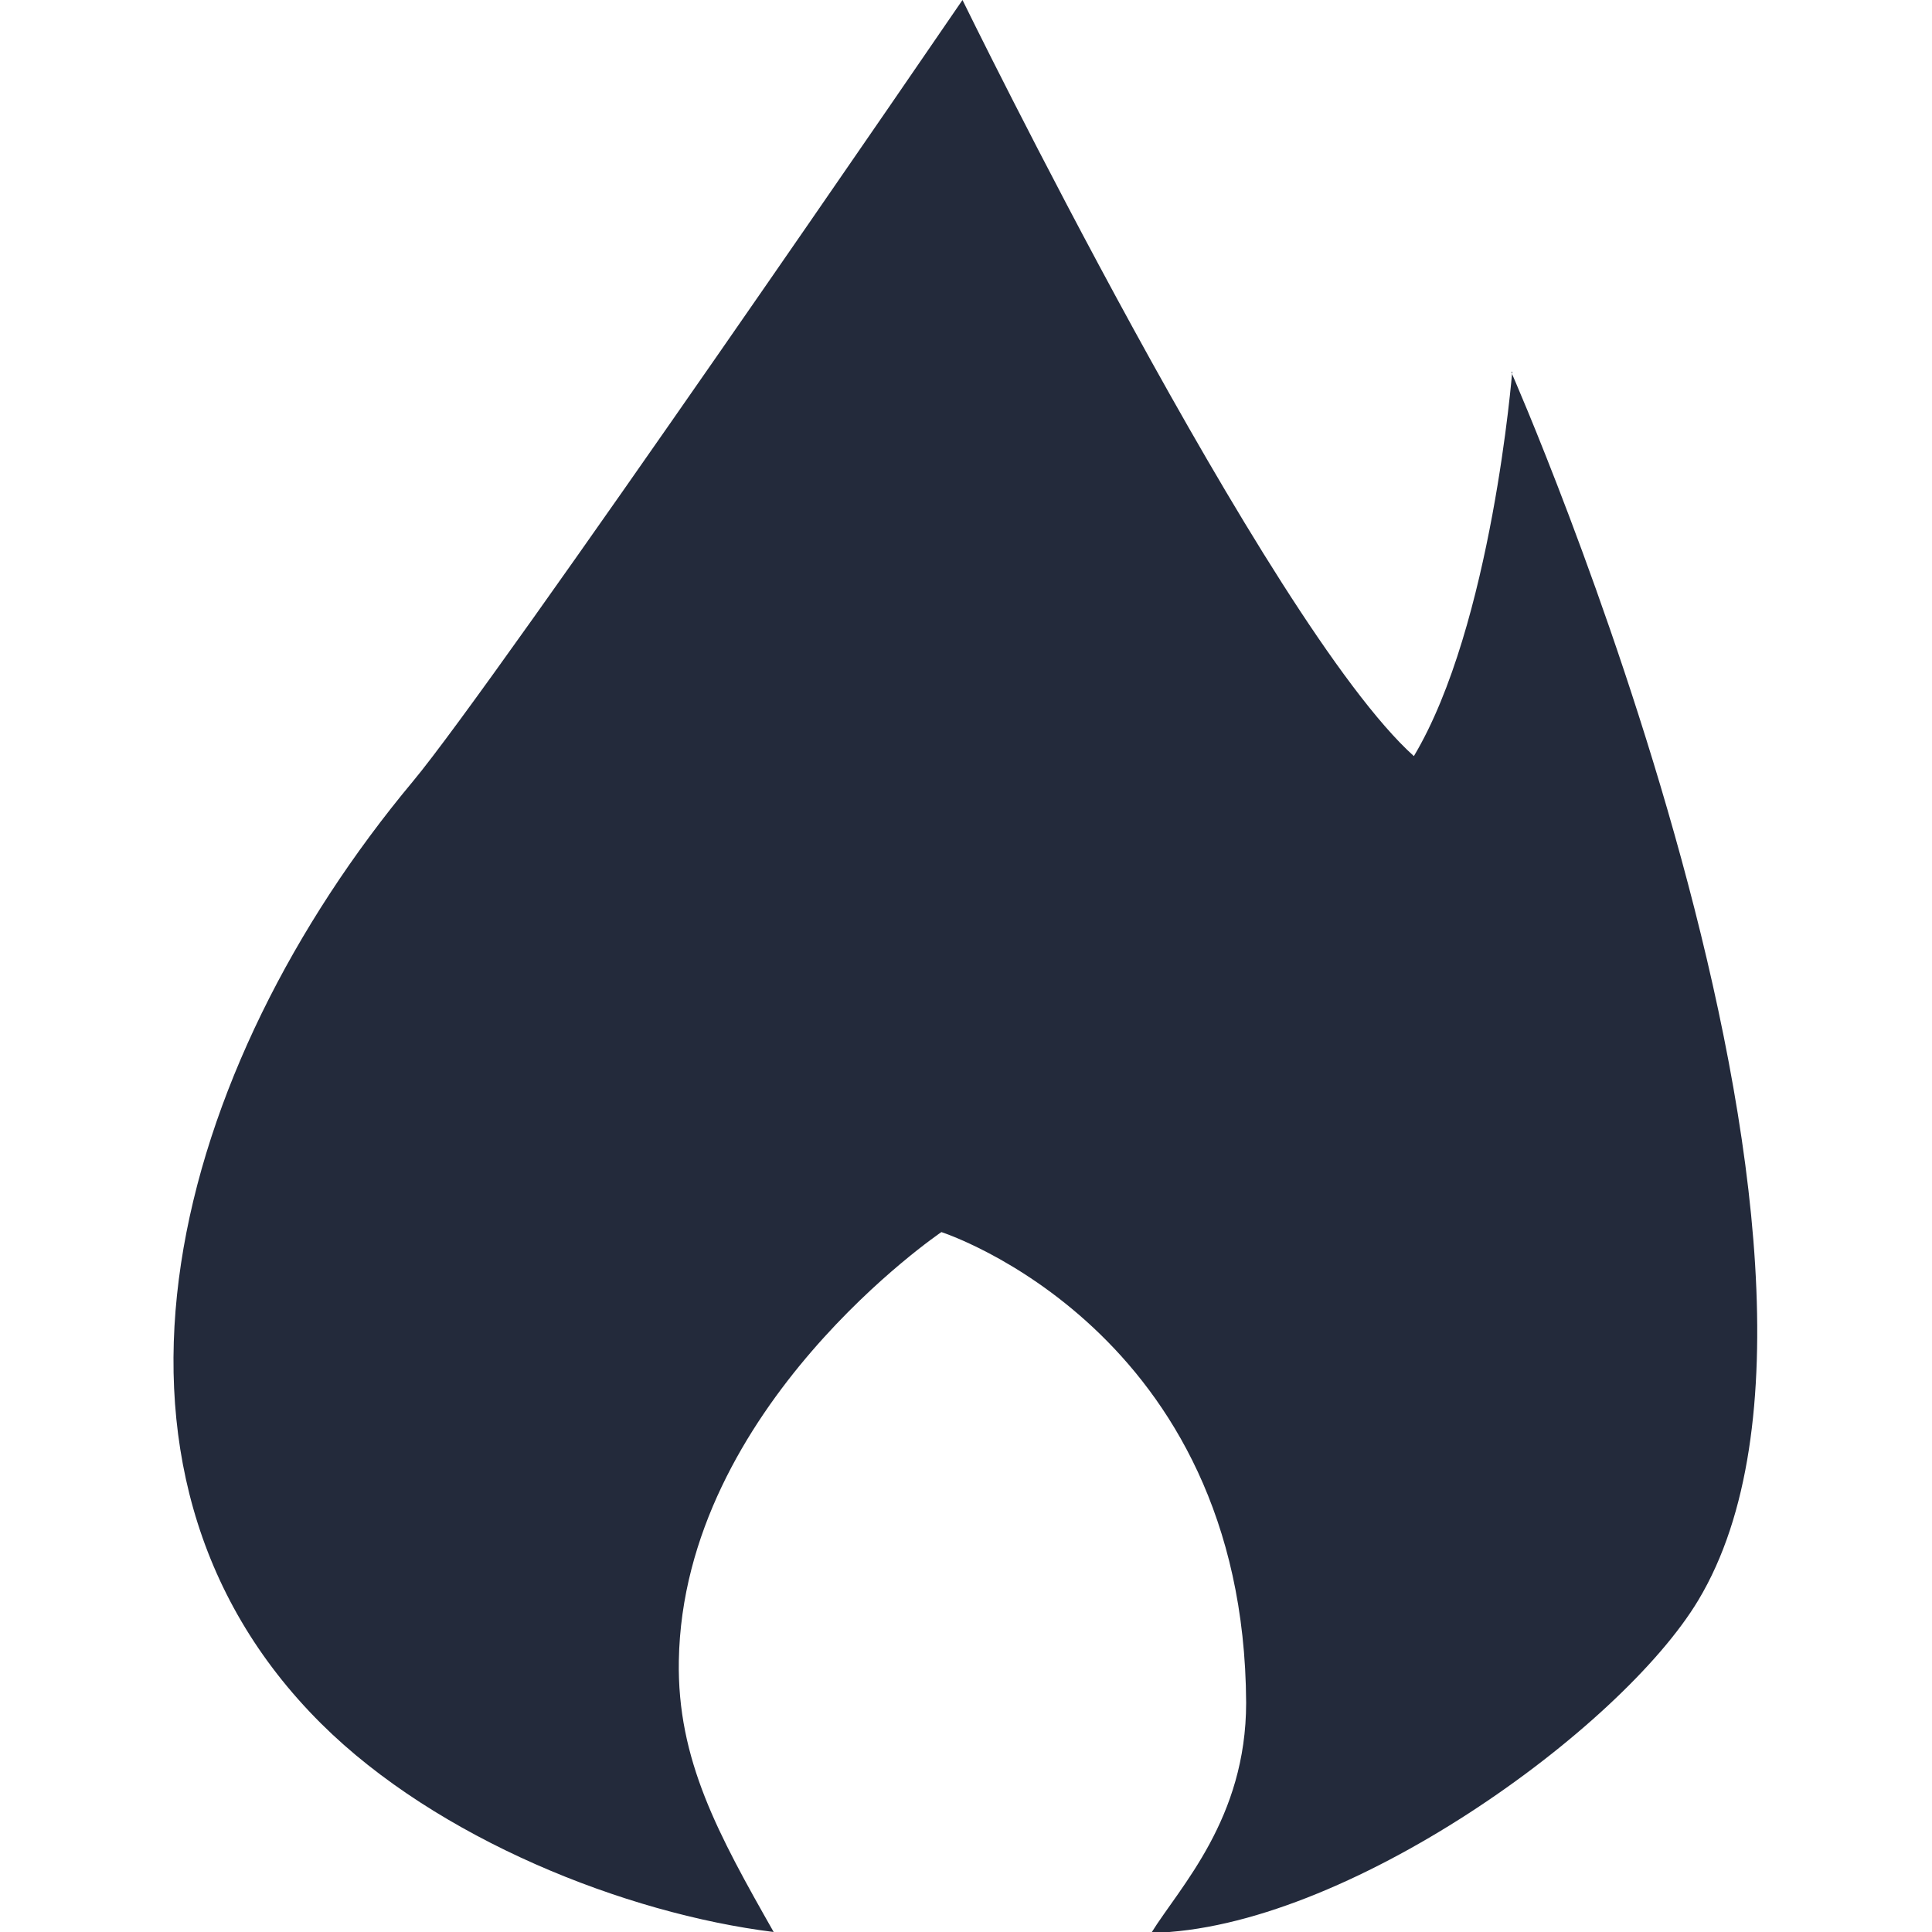 <svg width="22" height="22" viewBox="0 0 22 22" fill="none" xmlns="http://www.w3.org/2000/svg"><g clip-path="url(#clip0_242_8226)"><path d="M17.22 4.23C17.22 4.23 16.99 7.12 16.1 8.61C14.44 7.12 10.96 0 10.96 0C10.96 0 5.63 7.79 4.7 8.9C1.99 12.15 0.72 16.71 3.66 19.63C4.98 20.94 7.12 21.79 8.81 22C8.18 20.89 7.71 20.04 7.73 18.91C7.78 16.02 10.72 14.03 10.72 14.03C10.72 14.03 14.17 15.14 14.19 19.39C14.19 20.71 13.44 21.48 13.11 22.01C15.31 21.97 18.46 19.69 19.34 18.22C21.66 14.35 17.21 4.24 17.21 4.24L17.22 4.23Z" fill="#232A3B"/></g><defs><clipPath id="clip0_242_8226"><rect width="22" height="22" fill="white"/></clipPath></defs></svg>